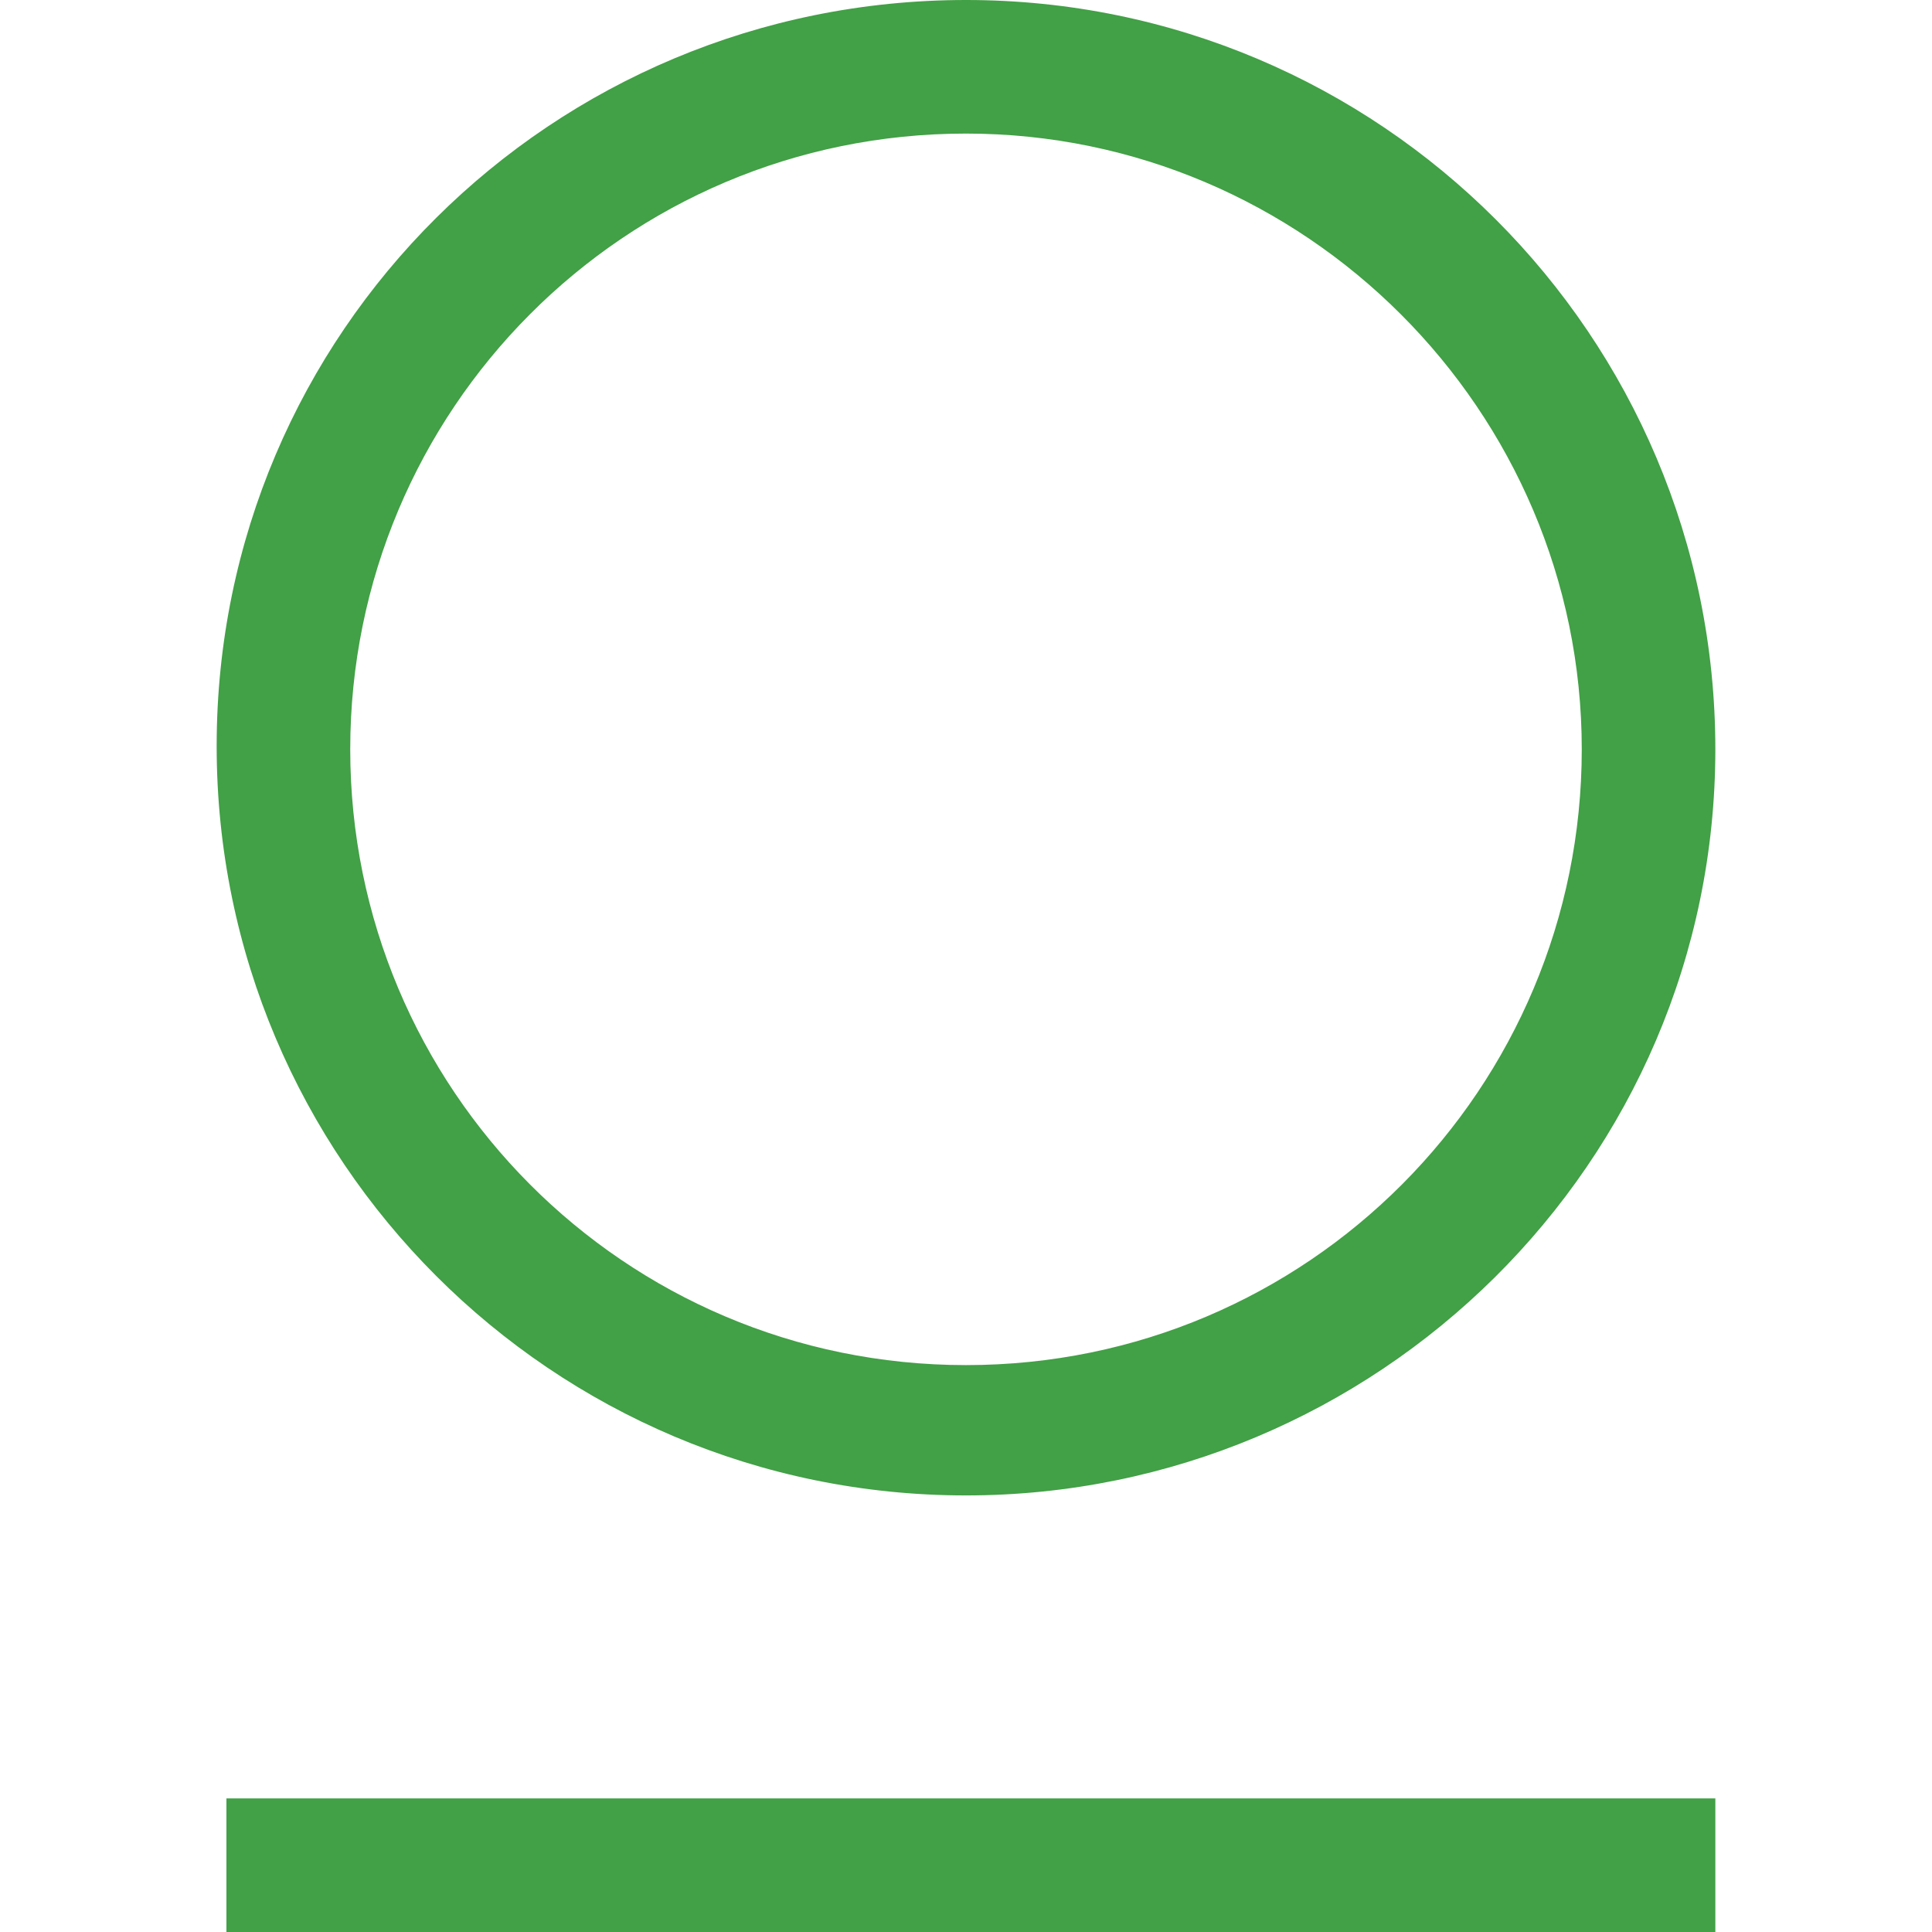 <svg xmlns="http://www.w3.org/2000/svg" viewBox="0 0 59.3 59.3" height="59.3" width="59.3"><path class="st0" d="M29.65 45.9c-12.7 0-23-10.3-23-23S16.95 0 29.65 0s23 10.3 23 23-10.4 22.9-23 22.9zm0-41.8c-10.5 0-18.9 8.5-18.9 18.9 0 10.4 8.4 18.9 18.9 18.9 10.5 0 18.9-8.5 18.9-18.9 0-10.4-8.5-18.9-18.9-18.9zM6.95 55.2h45.7v4.1H6.95z" fill="#42a046"/></svg>